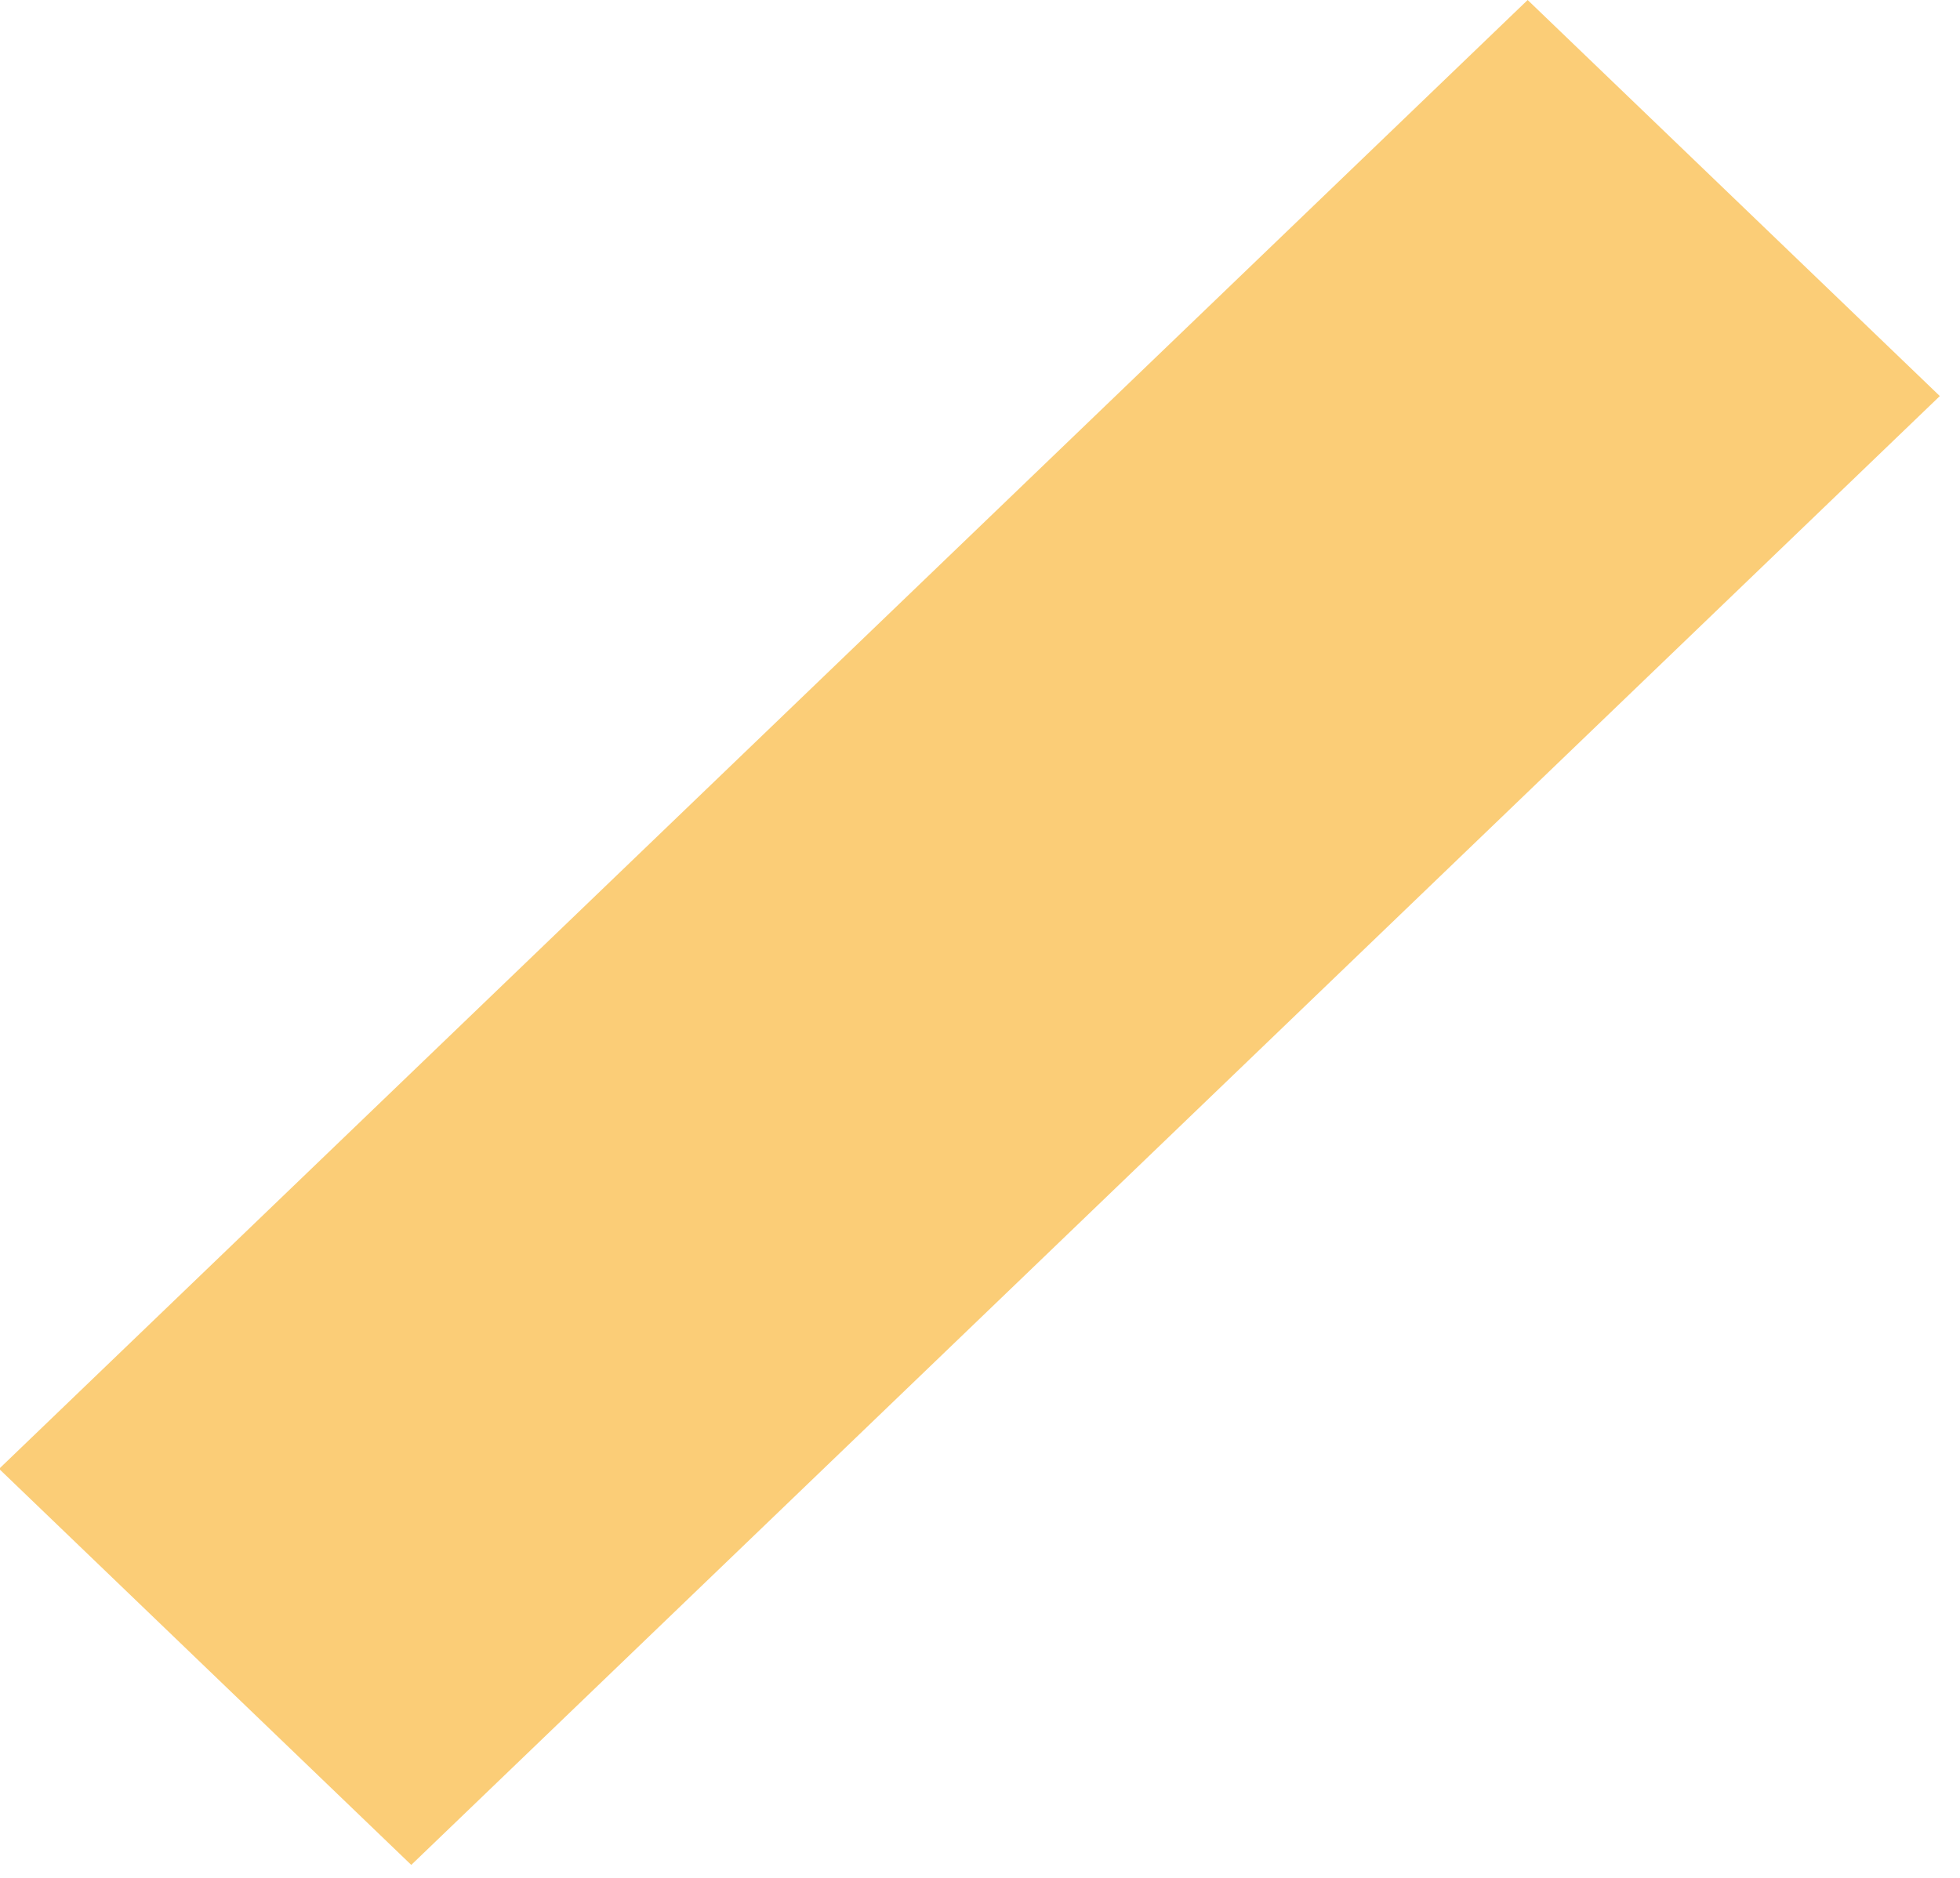 <?xml version="1.0" encoding="UTF-8"?> <svg xmlns="http://www.w3.org/2000/svg" width="24" height="23" viewBox="0 0 24 23" fill="none"> <line y1="-3.5" x2="25.96" y2="-3.5" transform="matrix(-0.721 0.693 -0.721 -0.693 18.706 0)" stroke="#FBCD77" stroke-width="7"></line> </svg> 